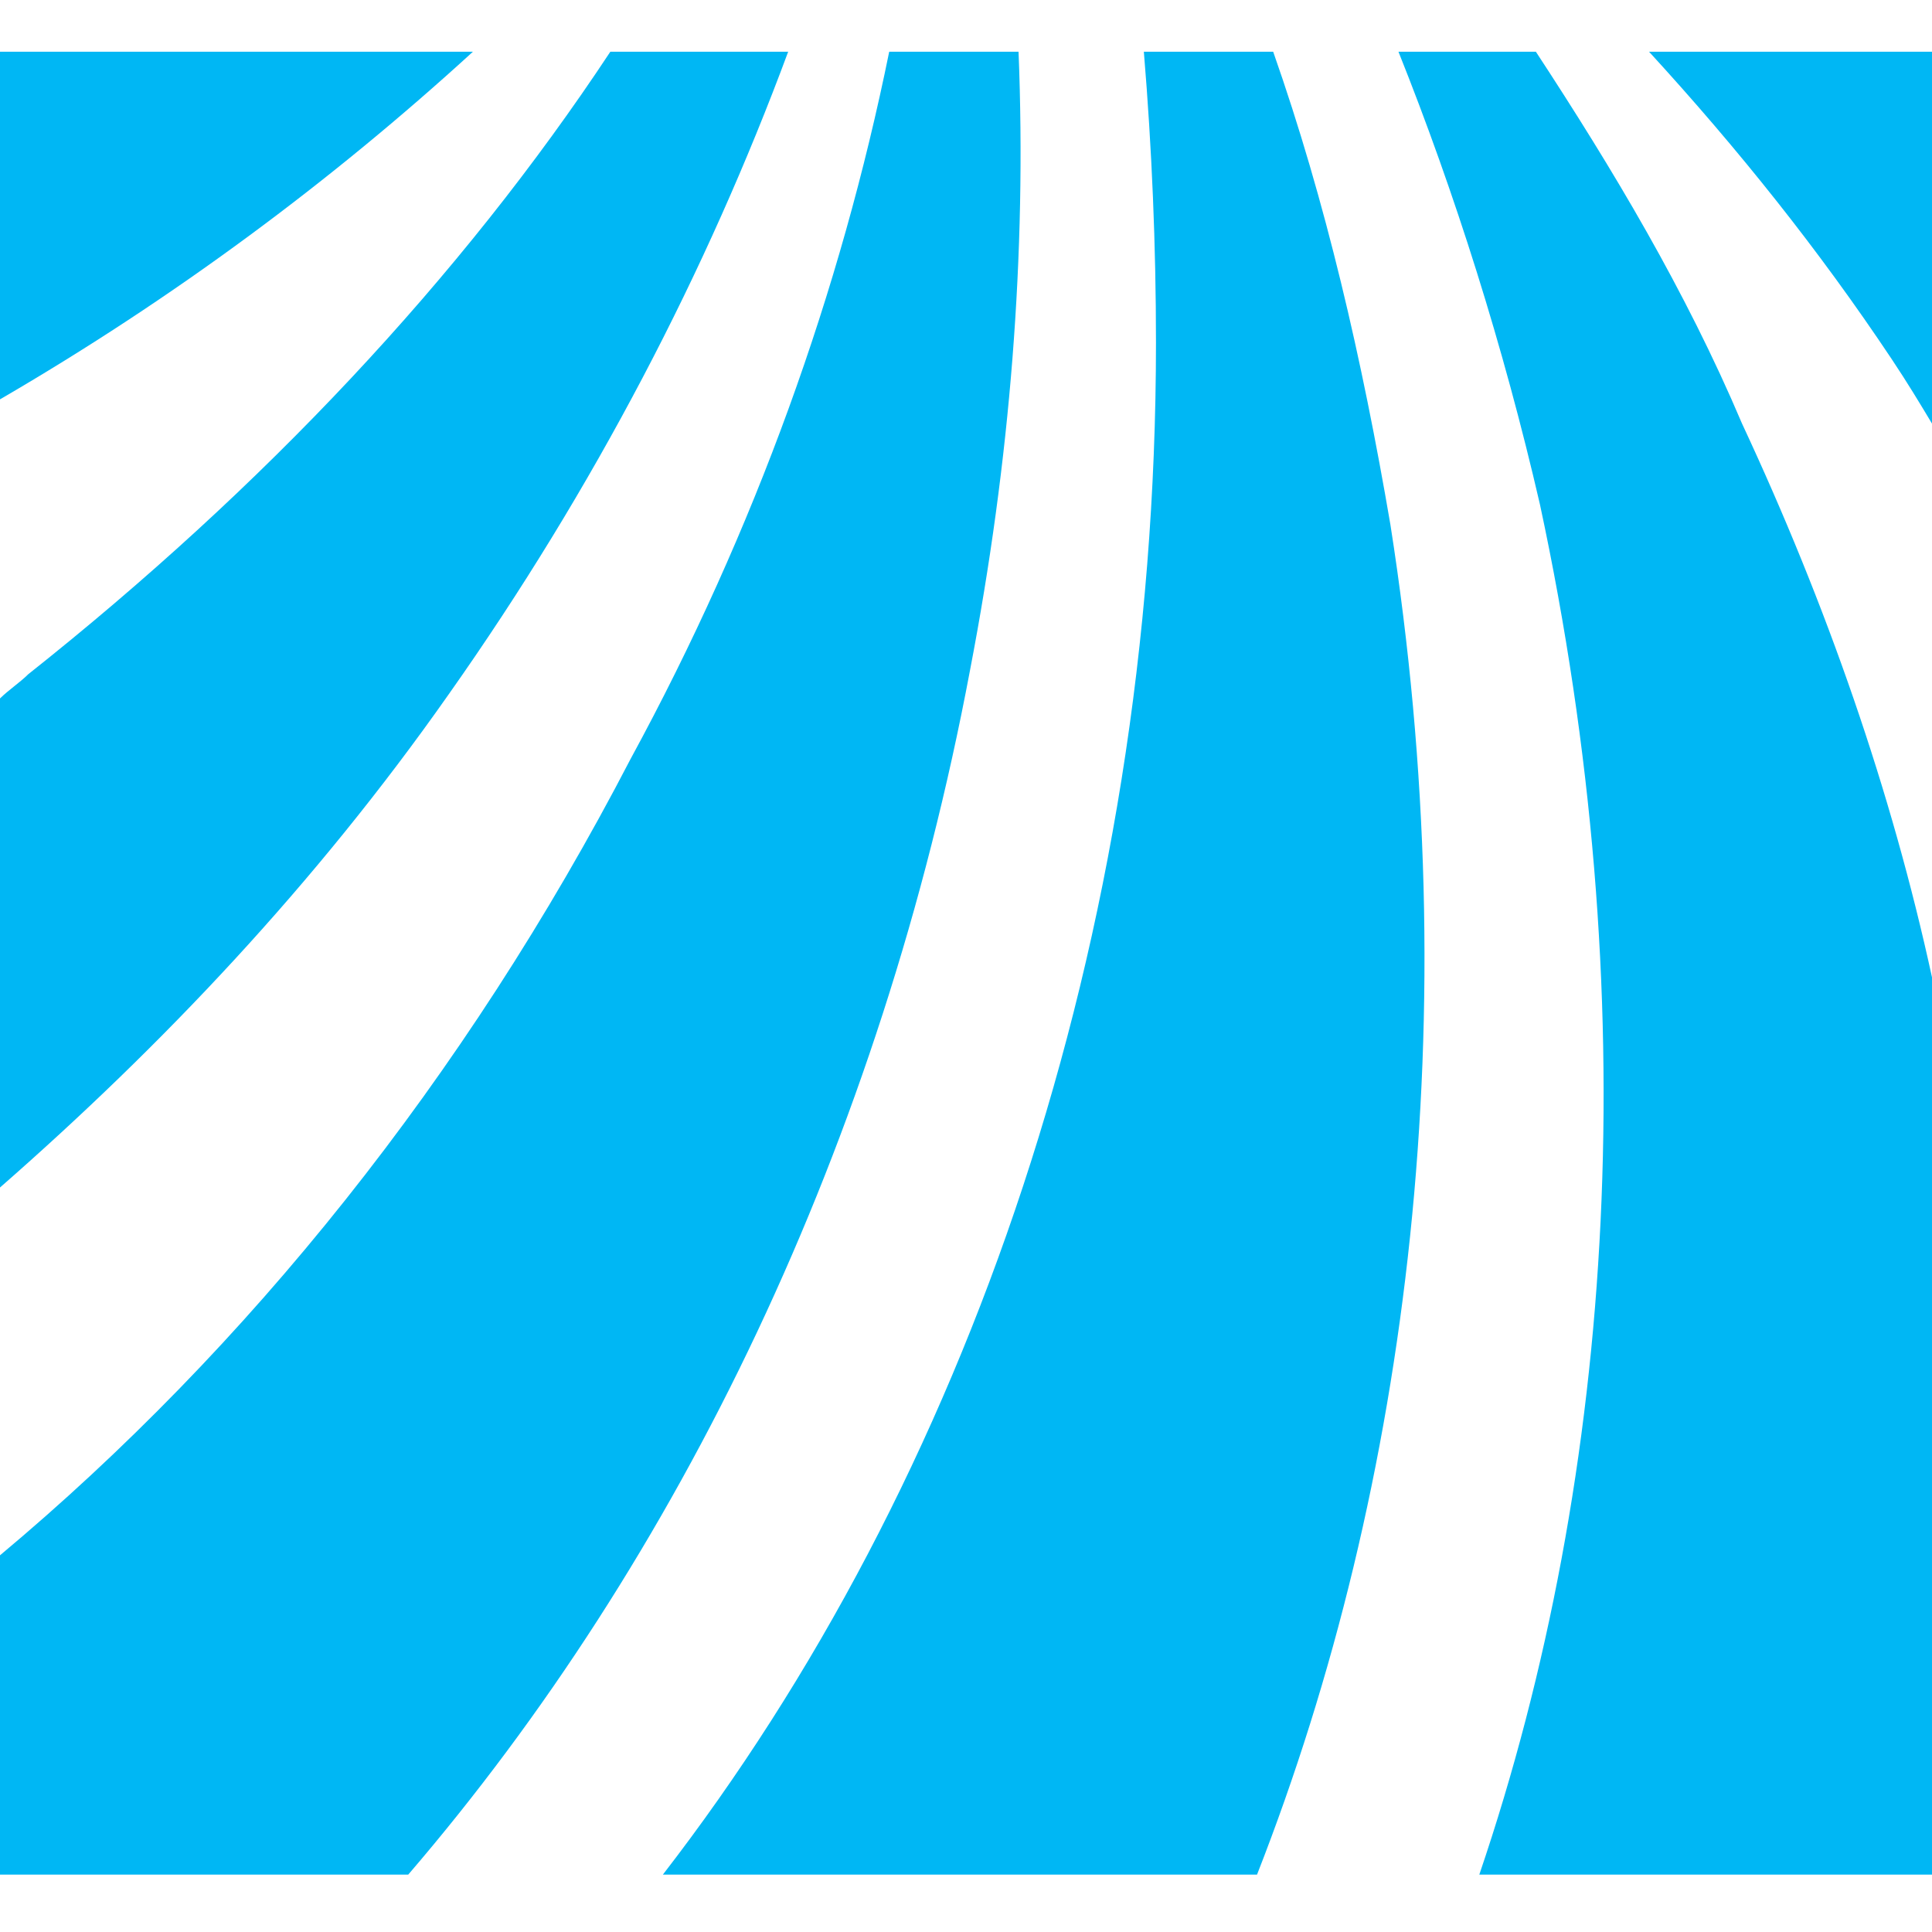 <svg width="112" height="112" viewBox="0 0 112 112" fill="none" xmlns="http://www.w3.org/2000/svg">
<path d="M112 24.556V3H95.598C100.753 8.623 105.439 14.481 109.657 20.808C110.594 22.213 111.297 23.385 112 24.556Z" fill="#00B7F4"/>
<path d="M89.037 3H81.071C84.351 11.201 87.163 20.105 89.272 29.243C95.364 57.594 93.724 85.243 85.757 108.674H112V56.657C109.657 45.879 105.908 35.1 100.987 24.556C97.707 16.824 93.489 9.795 89.037 3Z" fill="#00B7F4"/>
<path d="M67.013 19.87C67.013 54.548 56.001 85.946 38.427 108.674H72.871C81.775 85.946 85.055 58.766 80.603 30.414C78.963 20.808 76.854 11.669 73.808 3H66.31C66.779 8.623 67.013 14.247 67.013 19.87Z" fill="#00B7F4"/>
<path d="M36.552 44.004C26.946 62.515 14.293 78.214 0 90.163V108.674H23.665C39.364 90.398 51.08 66.264 56.234 38.849C58.578 26.665 59.515 14.716 59.046 3H51.548C48.736 16.824 43.816 30.649 36.552 44.004Z" fill="#00B7F4"/>
<path d="M1.64 39.084C1.172 39.552 0.469 40.021 0 40.49V68.841C9.372 60.64 18.276 51.268 26.008 40.255C34.444 28.305 41.004 15.653 45.691 3H35.381C26.711 16.121 15.23 28.305 1.64 39.084Z" fill="#00B7F4"/>
<path d="M0 23.151C10.075 17.293 19.213 10.498 27.414 3H0V23.151Z" fill="#00B7F4"/>
</svg>
